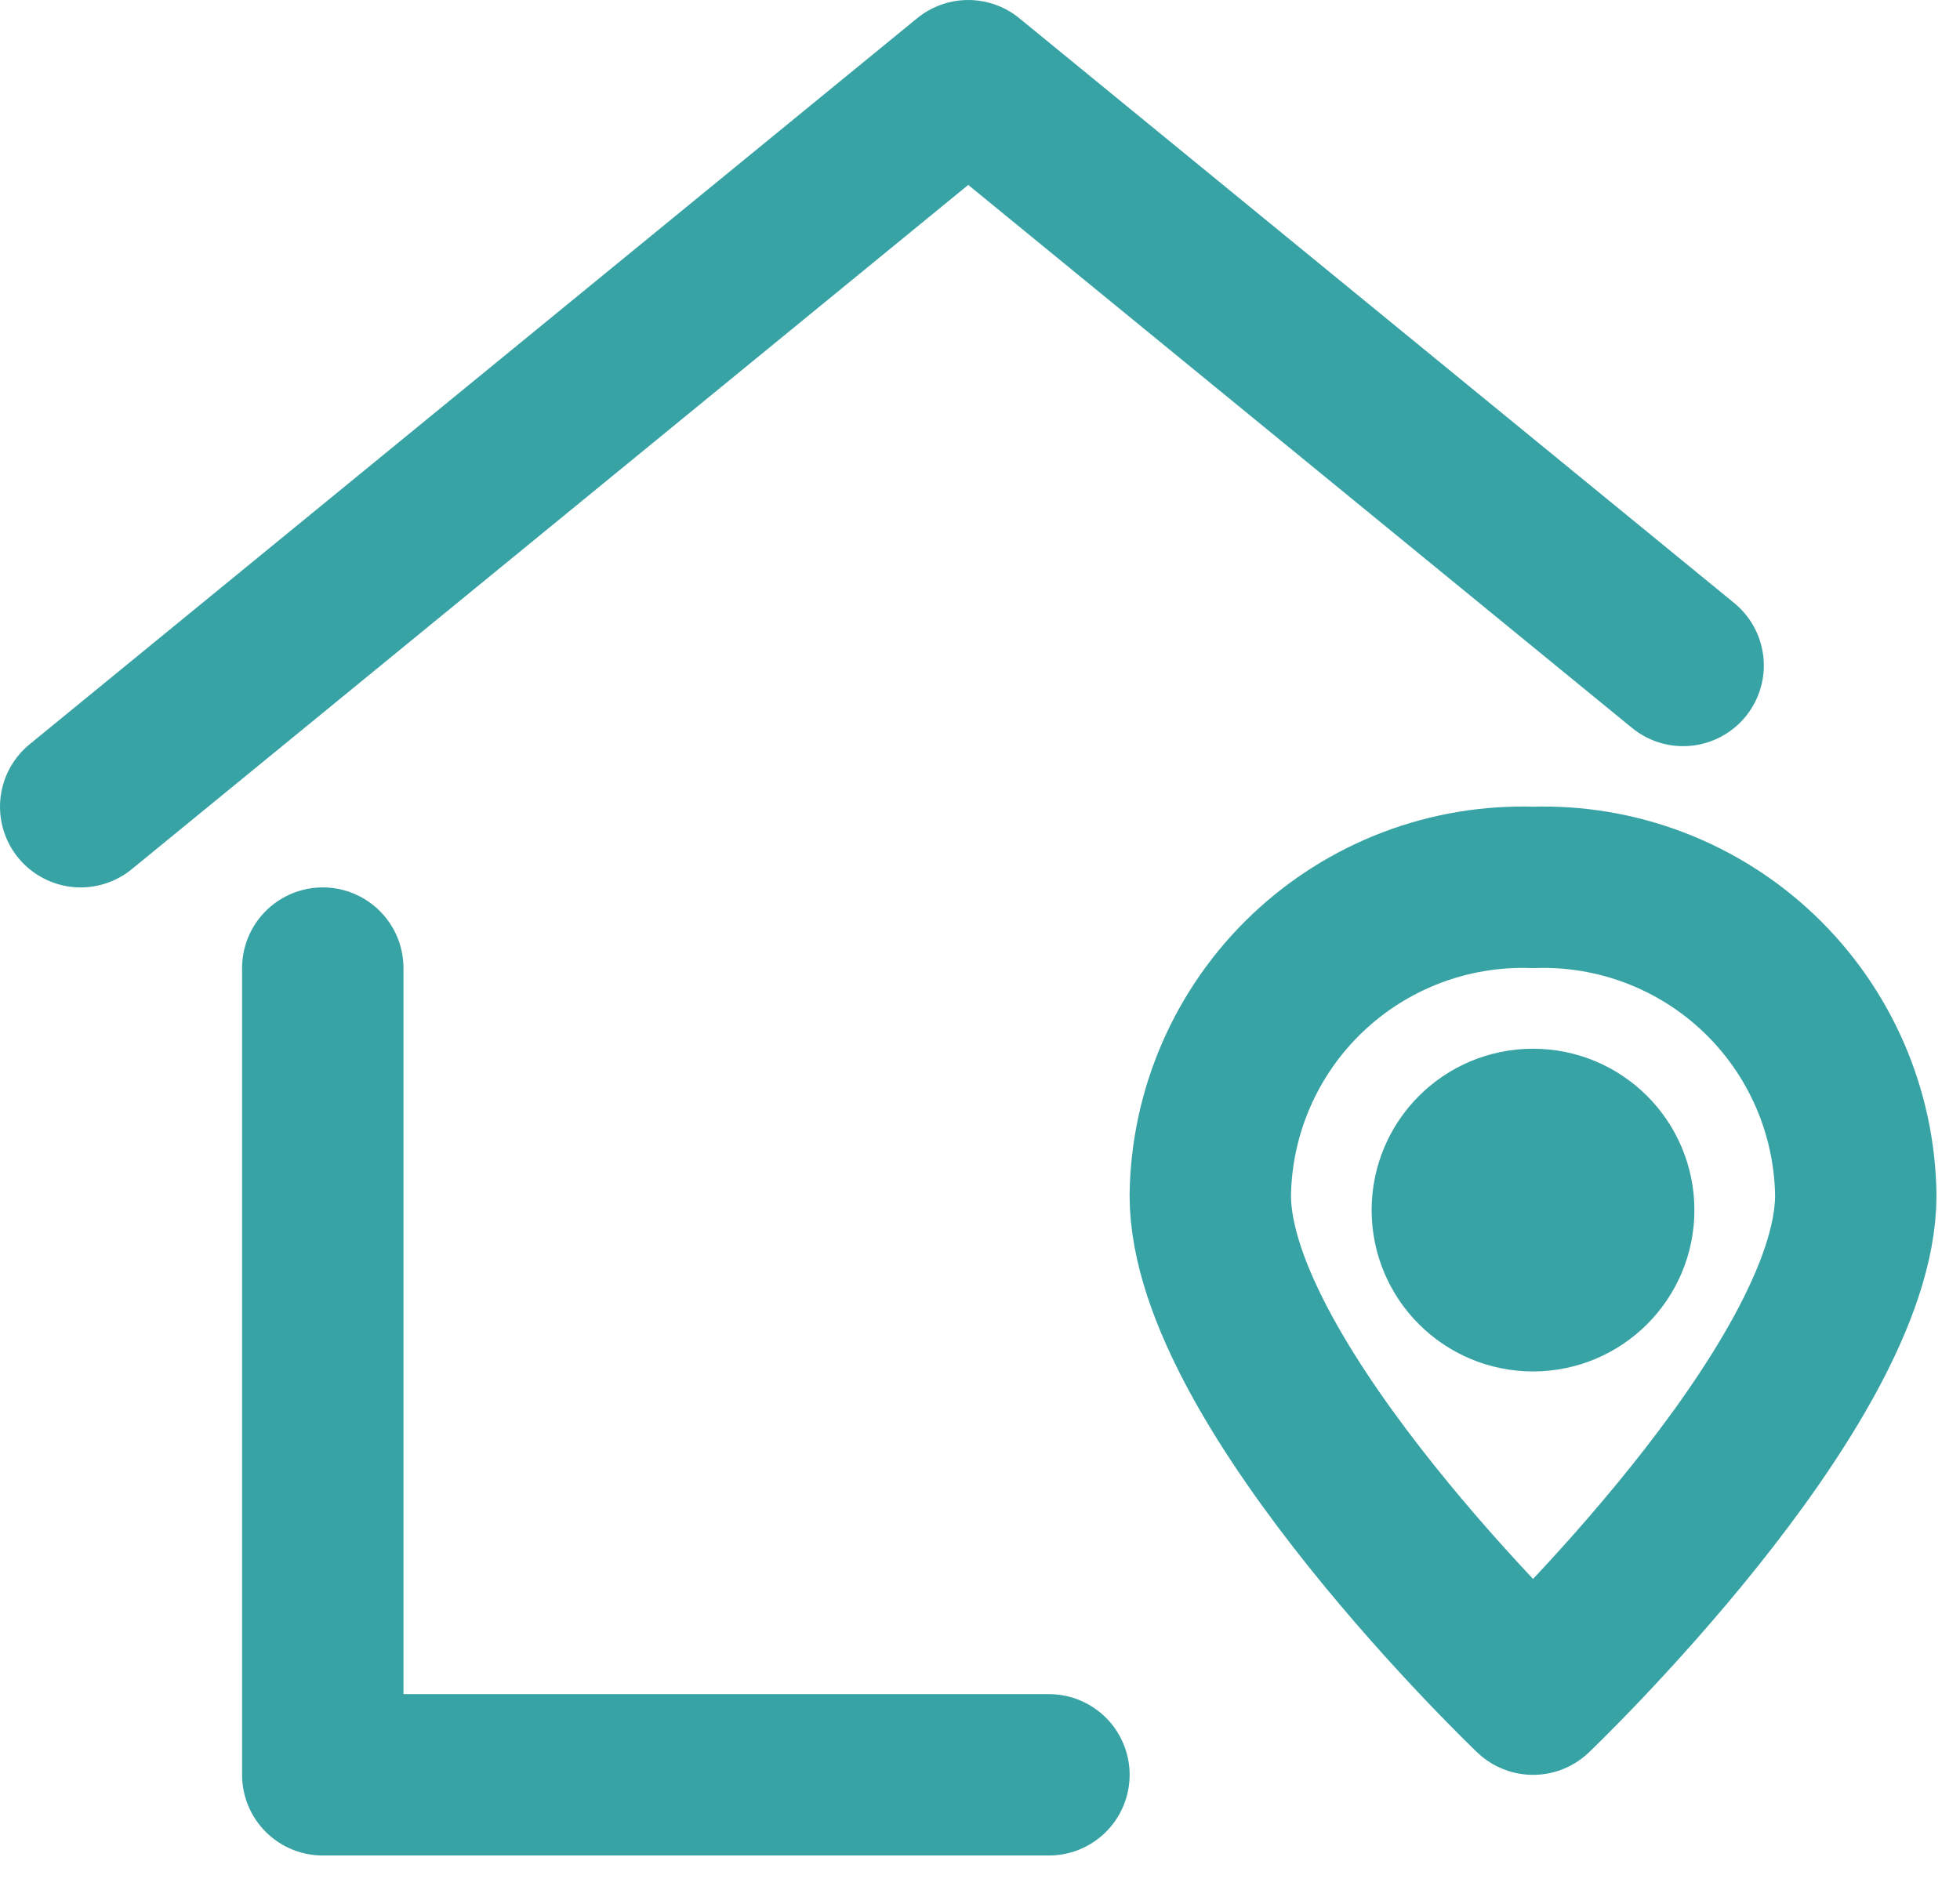<svg width="53" height="51" viewBox="0 0 53 51" fill="none" xmlns="http://www.w3.org/2000/svg">
<path d="M8.728 26.182V48H28.364" stroke="#38A3A5" stroke-width="4.364" stroke-linecap="round" stroke-linejoin="round"/>
<path d="M45.513 17.998L26.182 2.182L2.182 21.818" stroke="#38A3A5" stroke-width="4.364" stroke-linecap="round" stroke-linejoin="round"/>
<path fill-rule="evenodd" clip-rule="evenodd" d="M50.182 32.328C50.182 37.49 41.455 45.819 41.455 45.819C41.455 45.819 32.727 37.49 32.727 32.328C32.758 30.059 33.7 27.898 35.342 26.331C36.984 24.765 39.187 23.924 41.455 24C43.723 23.924 45.926 24.765 47.568 26.331C49.209 27.898 50.152 30.059 50.182 32.328V32.328Z" stroke="#38A3A5" stroke-width="4.364" stroke-linecap="round" stroke-linejoin="round"/>
<circle cx="41.454" cy="32.727" r="2.182" stroke="#38A3A5" stroke-width="4.364"/>
</svg>
